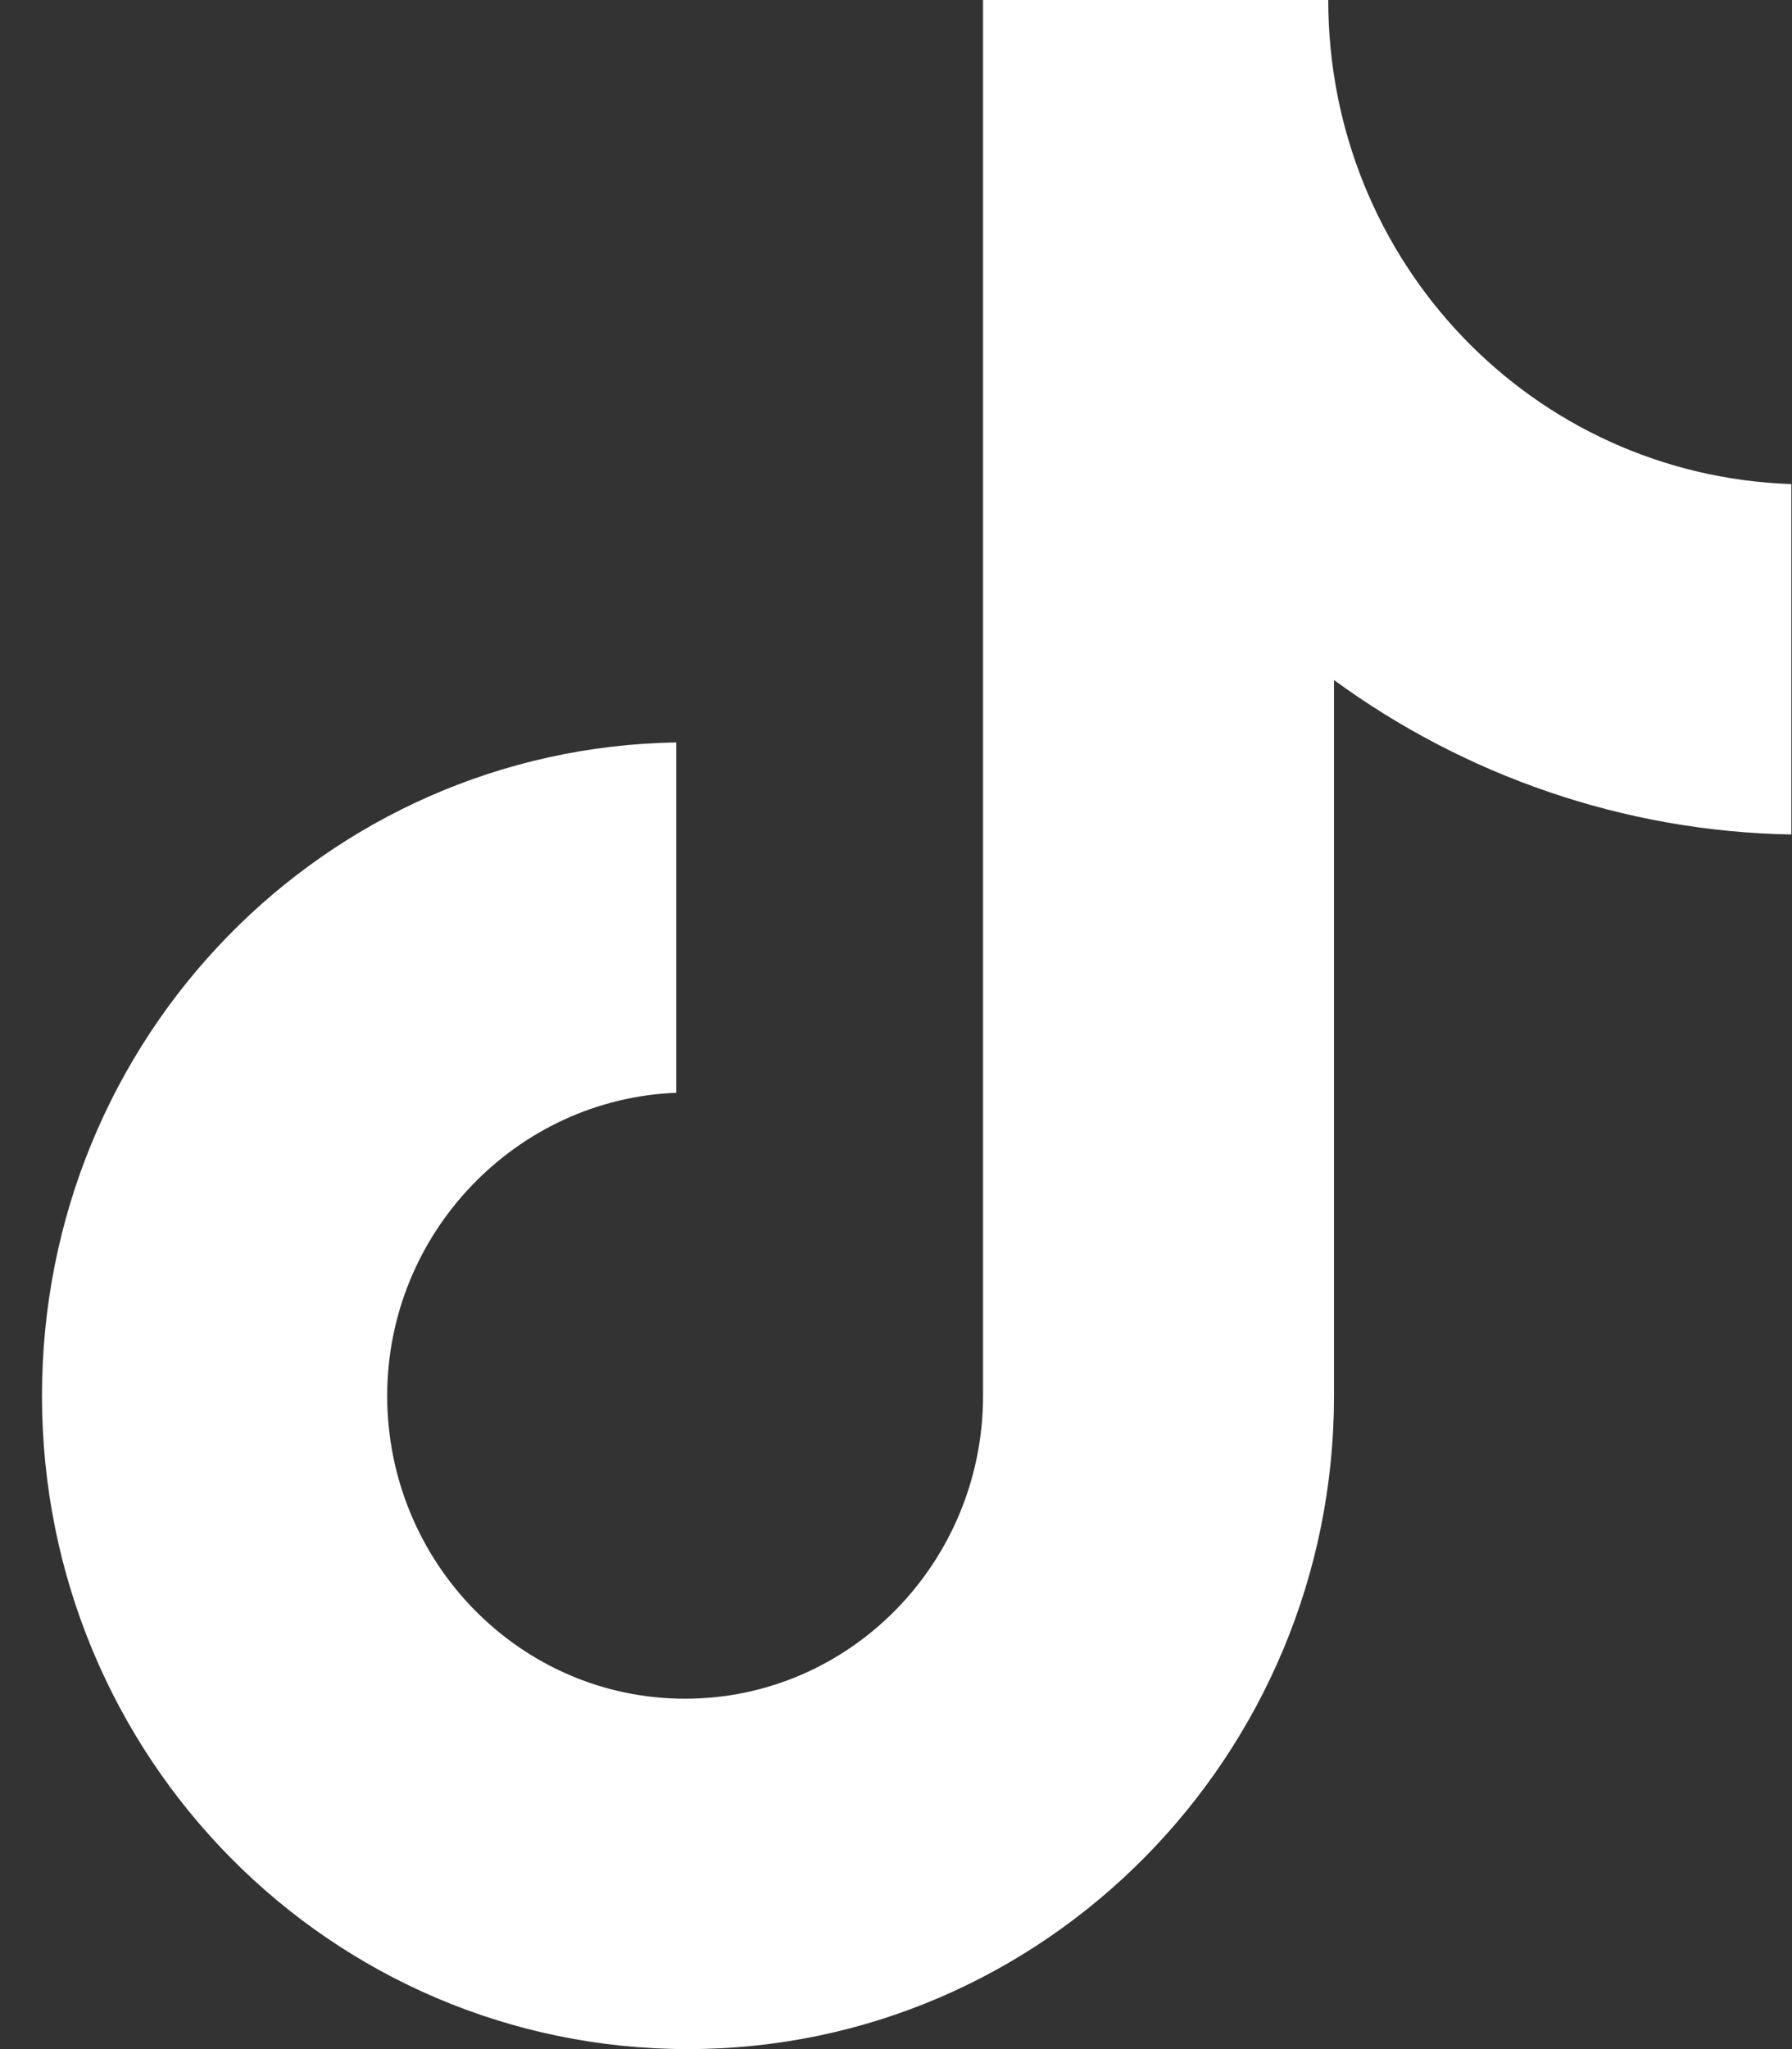 <svg width="14" height="16" viewBox="0 0 14 16" fill="none" xmlns="http://www.w3.org/2000/svg">
<rect x="0" y="0" width="14" height="16" fill="#333333" stroke="none"/>
<path d="M10.377 0H7.68V10.899C7.68 12.197 6.643 13.264 5.352 13.264C4.062 13.264 3.025 12.197 3.025 10.899C3.025 9.623 4.039 8.58 5.283 8.533V5.797C2.541 5.843 0.328 8.093 0.328 10.899C0.328 13.728 2.587 16 5.375 16C8.164 16 10.422 13.704 10.422 10.899V5.31C11.437 6.052 12.681 6.493 13.995 6.516V3.78C11.967 3.71 10.377 2.041 10.377 0Z" fill="white"/>
</svg>
